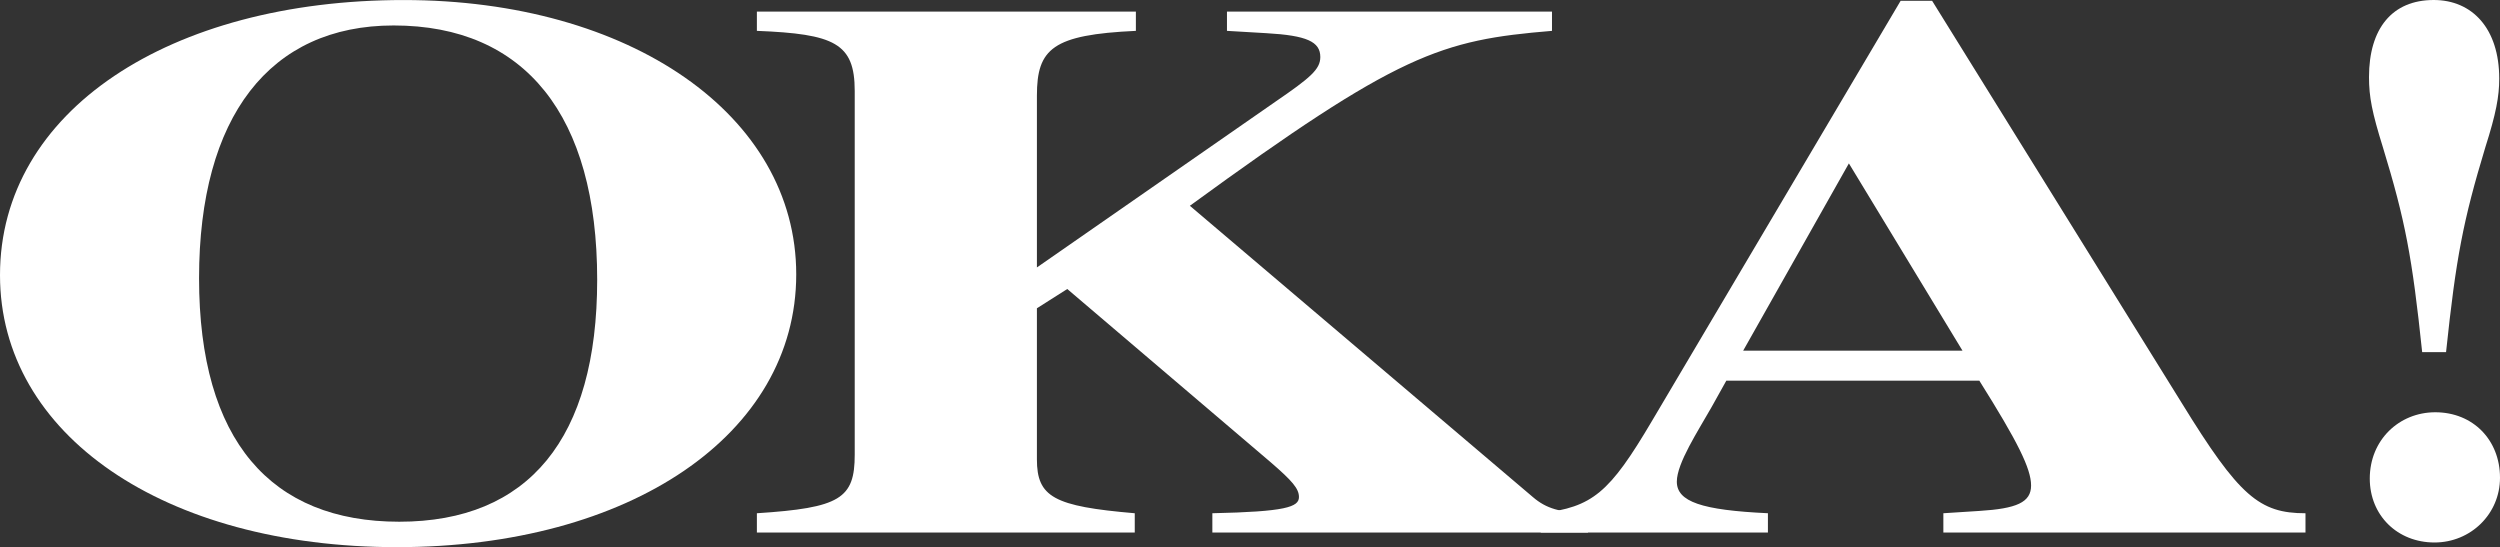 <?xml version="1.0" encoding="UTF-8"?><svg id="Layer_1" xmlns="http://www.w3.org/2000/svg" viewBox="0 0 353.308 77.326"><rect x="0" y="0" width="353.308" height="77.326" fill="#333333" stroke="none"/><path d="M56.104,77.326C23.205,77.326,0,61.426,0,38.883,0,15.687,23.999.005,57.058.005,89.004.005,112.526,16.232,112.526,38.774c0,22.652-23.522,38.552-56.422,38.552ZM55.628,3.599c-17.483,0-27.496,12.851-27.496,35.72,0,22.979,10.172,34.413,28.291,34.413,18.277,0,27.973-11.762,27.973-34.195,0-23.196-10.172-35.938-28.768-35.938Z" style="fill:#fff; stroke-width:0px;"/><path d="M171.334,75.256v-2.723c10.331-.218,12.238-.871,12.238-2.287,0-1.197-.954-2.287-3.974-4.9l-28.768-24.503-4.291,2.723v21.345c0,5.336,2.385,6.643,13.828,7.623v2.723h-53.402v-2.723c11.761-.763,13.827-2.069,13.827-8.276V12.856c0-6.752-2.861-8.06-13.827-8.495V1.638h53.561v2.723c-11.761.545-13.986,2.505-13.986,9.148v24.285l33.694-23.414c4.927-3.376,6.357-4.574,6.357-6.316,0-2.178-1.907-3.05-7.629-3.376l-5.562-.327V1.638h45.932v2.723c-15.734,1.308-21.615,3.158-51.177,24.721l48.475,41.165c1.907,1.634,3.814,2.179,7.788,2.287v2.723h-53.084Z" style="fill:#fff; stroke-width:0px;"/><path d="M274.642,75.256v-2.723l5.086-.326c5.245-.327,7.312-1.198,7.312-3.594,0-2.396-1.907-6.208-7.312-14.812h-35.761l-2.065,3.703c-1.907,3.376-4.927,7.95-4.927,10.563,0,2.831,3.496,4.029,12.873,4.465v2.723h-32.104v-2.723c7.311-.871,9.694-2.831,15.734-13.068L268.603.114h4.45l35.283,56.847c8.105,13.178,10.967,15.573,17.483,15.573v2.723h-51.178ZM261.291,23.092l-14.939,26.463h30.992l-16.053-26.463Z" style="fill:#fff; stroke-width:0px;"/><path d="M342.309,49.768c-1.415-13.504-2.396-18.622-5.554-28.968-1.524-4.9-1.96-7.078-1.96-9.91,0-6.86,3.267-10.89,9.147-10.89,5.445,0,9.257,4.03,9.257,11.108,0,2.505-.436,4.901-1.96,9.692-3.158,10.455-4.139,15.573-5.555,28.968h-3.376ZM344.052,76.667c-5.228,0-9.148-3.812-9.148-9.039,0-5.445,4.139-9.365,9.257-9.365,5.336,0,9.147,3.92,9.147,9.256,0,5.119-4.138,9.148-9.256,9.148Z" style="fill:#fff; stroke-width:0px;"/></svg>